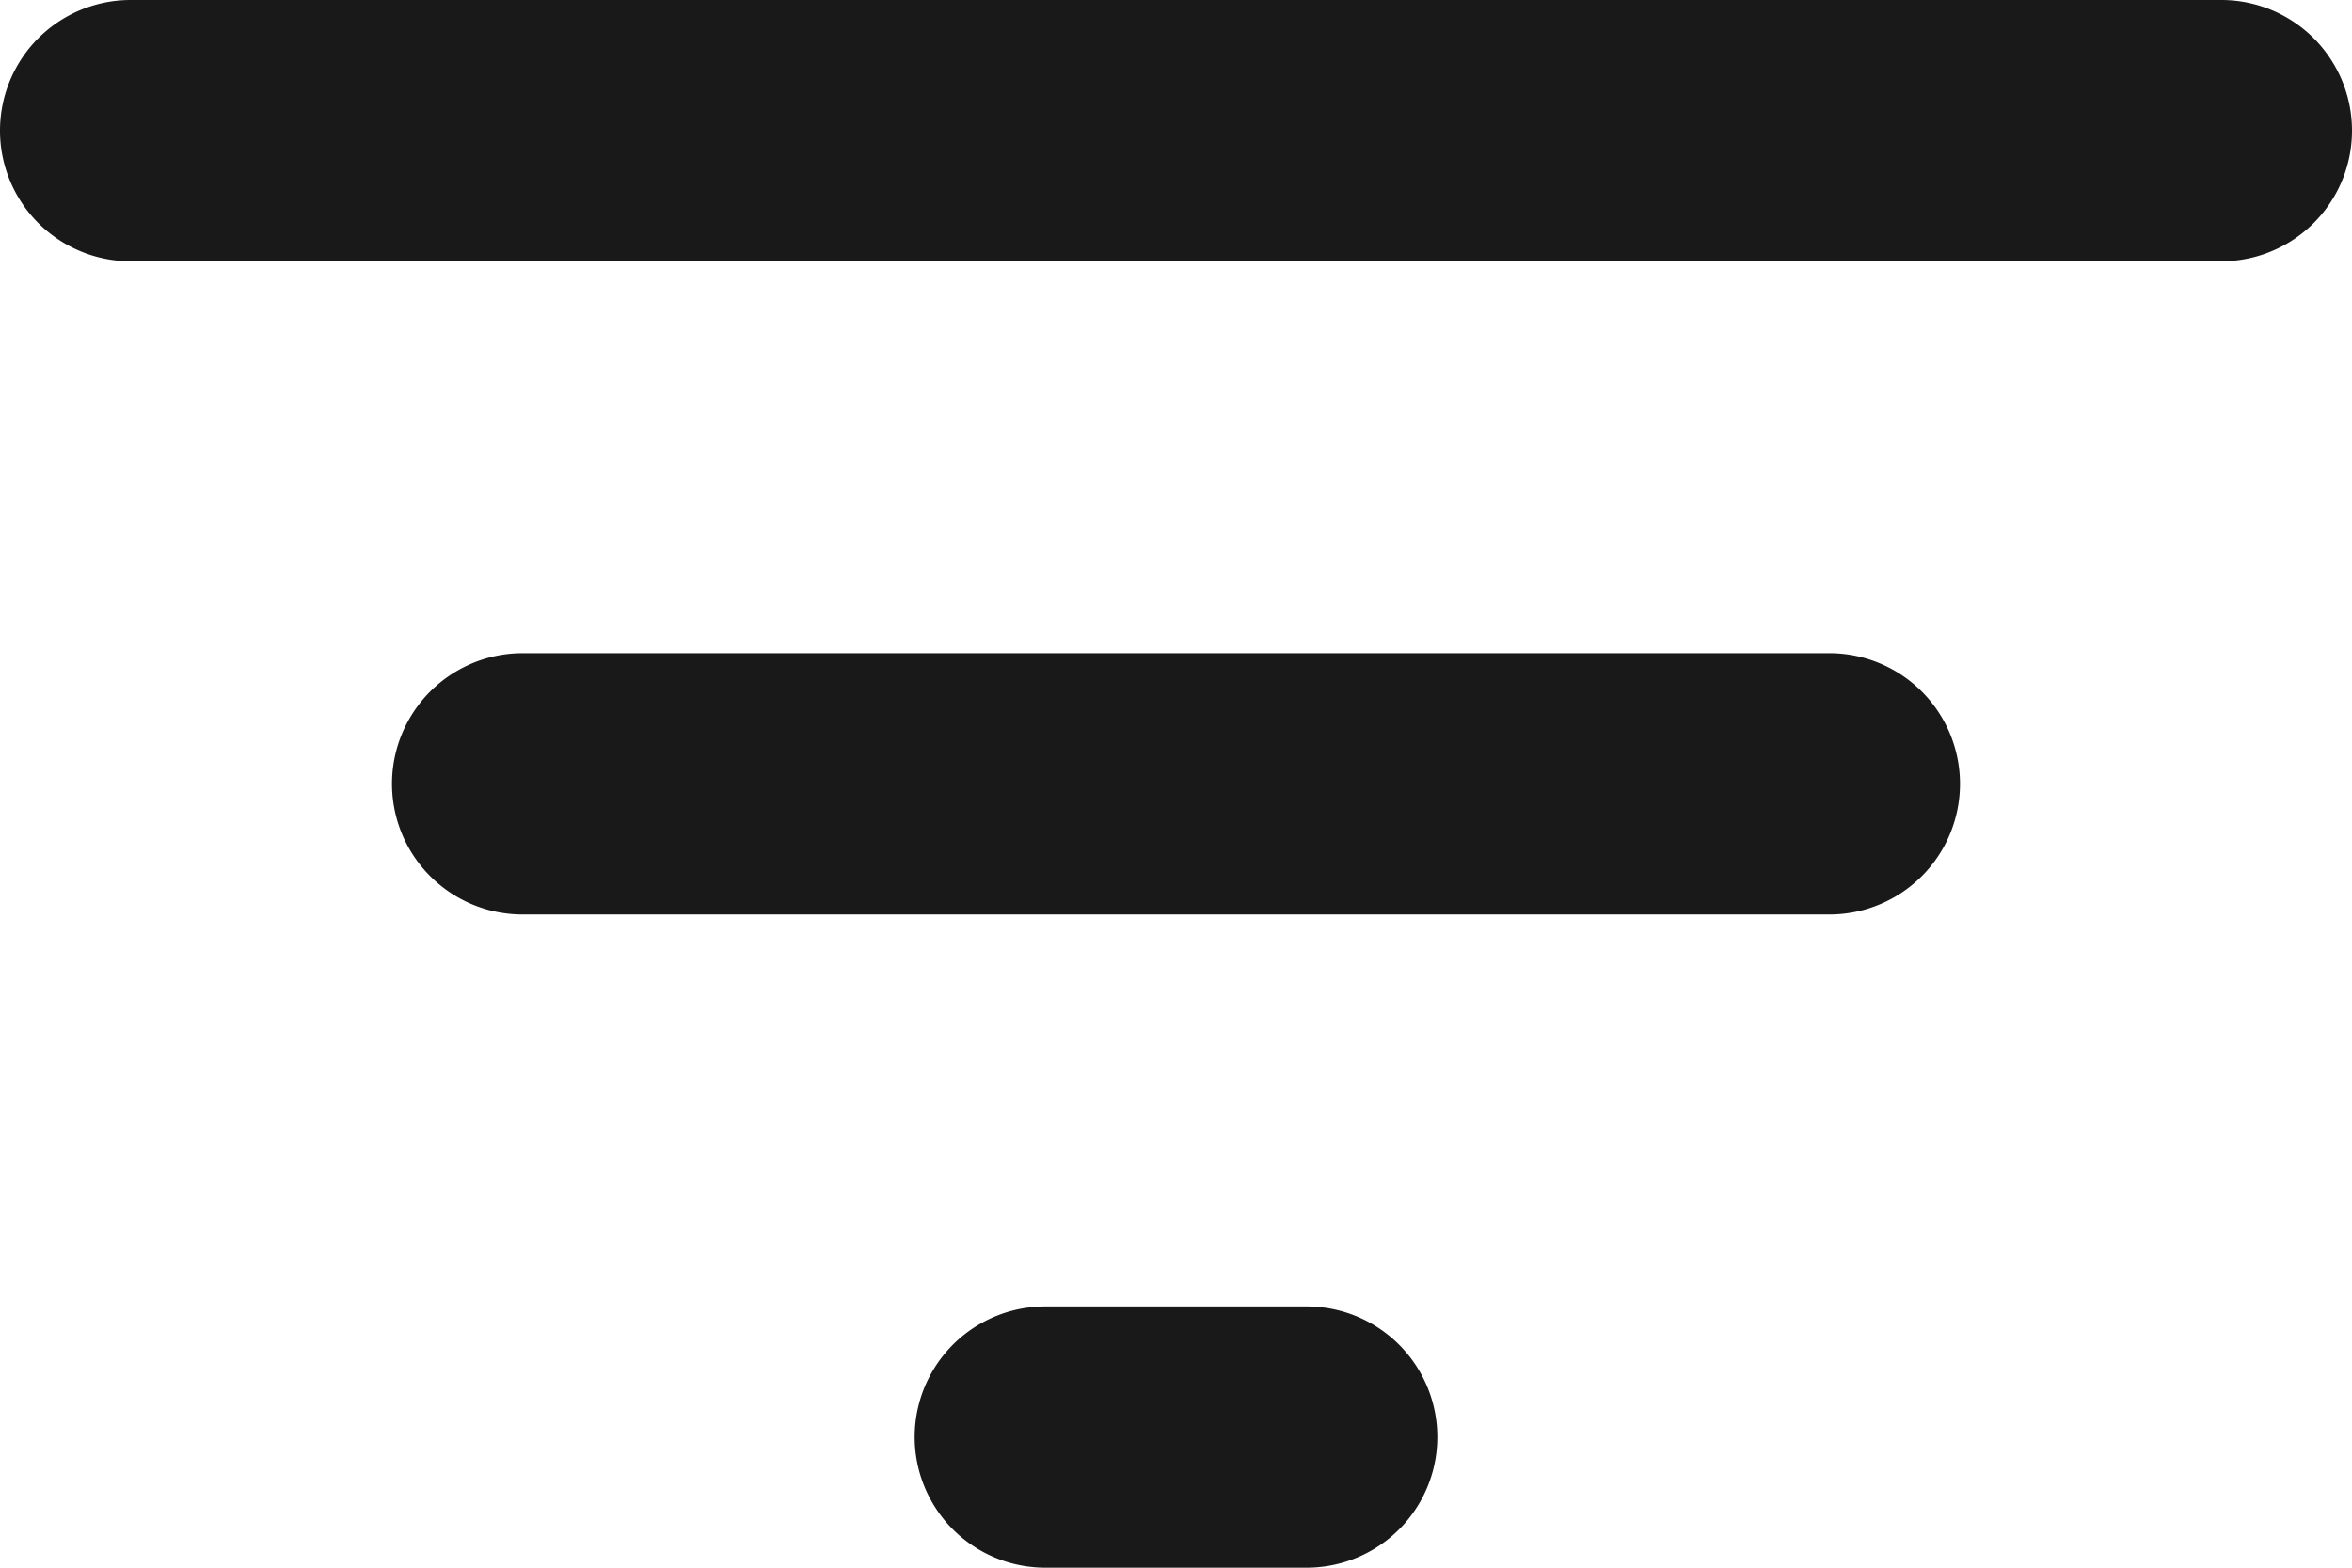 <svg xmlns="http://www.w3.org/2000/svg" width="18" height="12" viewBox="0 0 18 12">
  <path id="Icon" d="M453,1500h-2a1,1,0,0,1,0-2h2a1,1,0,0,1,0,2Zm4-5H447a1,1,0,1,1,0-2h10a1,1,0,1,1,0,2Zm3-5H444a1,1,0,0,1,0-2h16a1,1,0,0,1,0,2Z" transform="translate(-443 -1488)" fill="#191919"/>
</svg>
